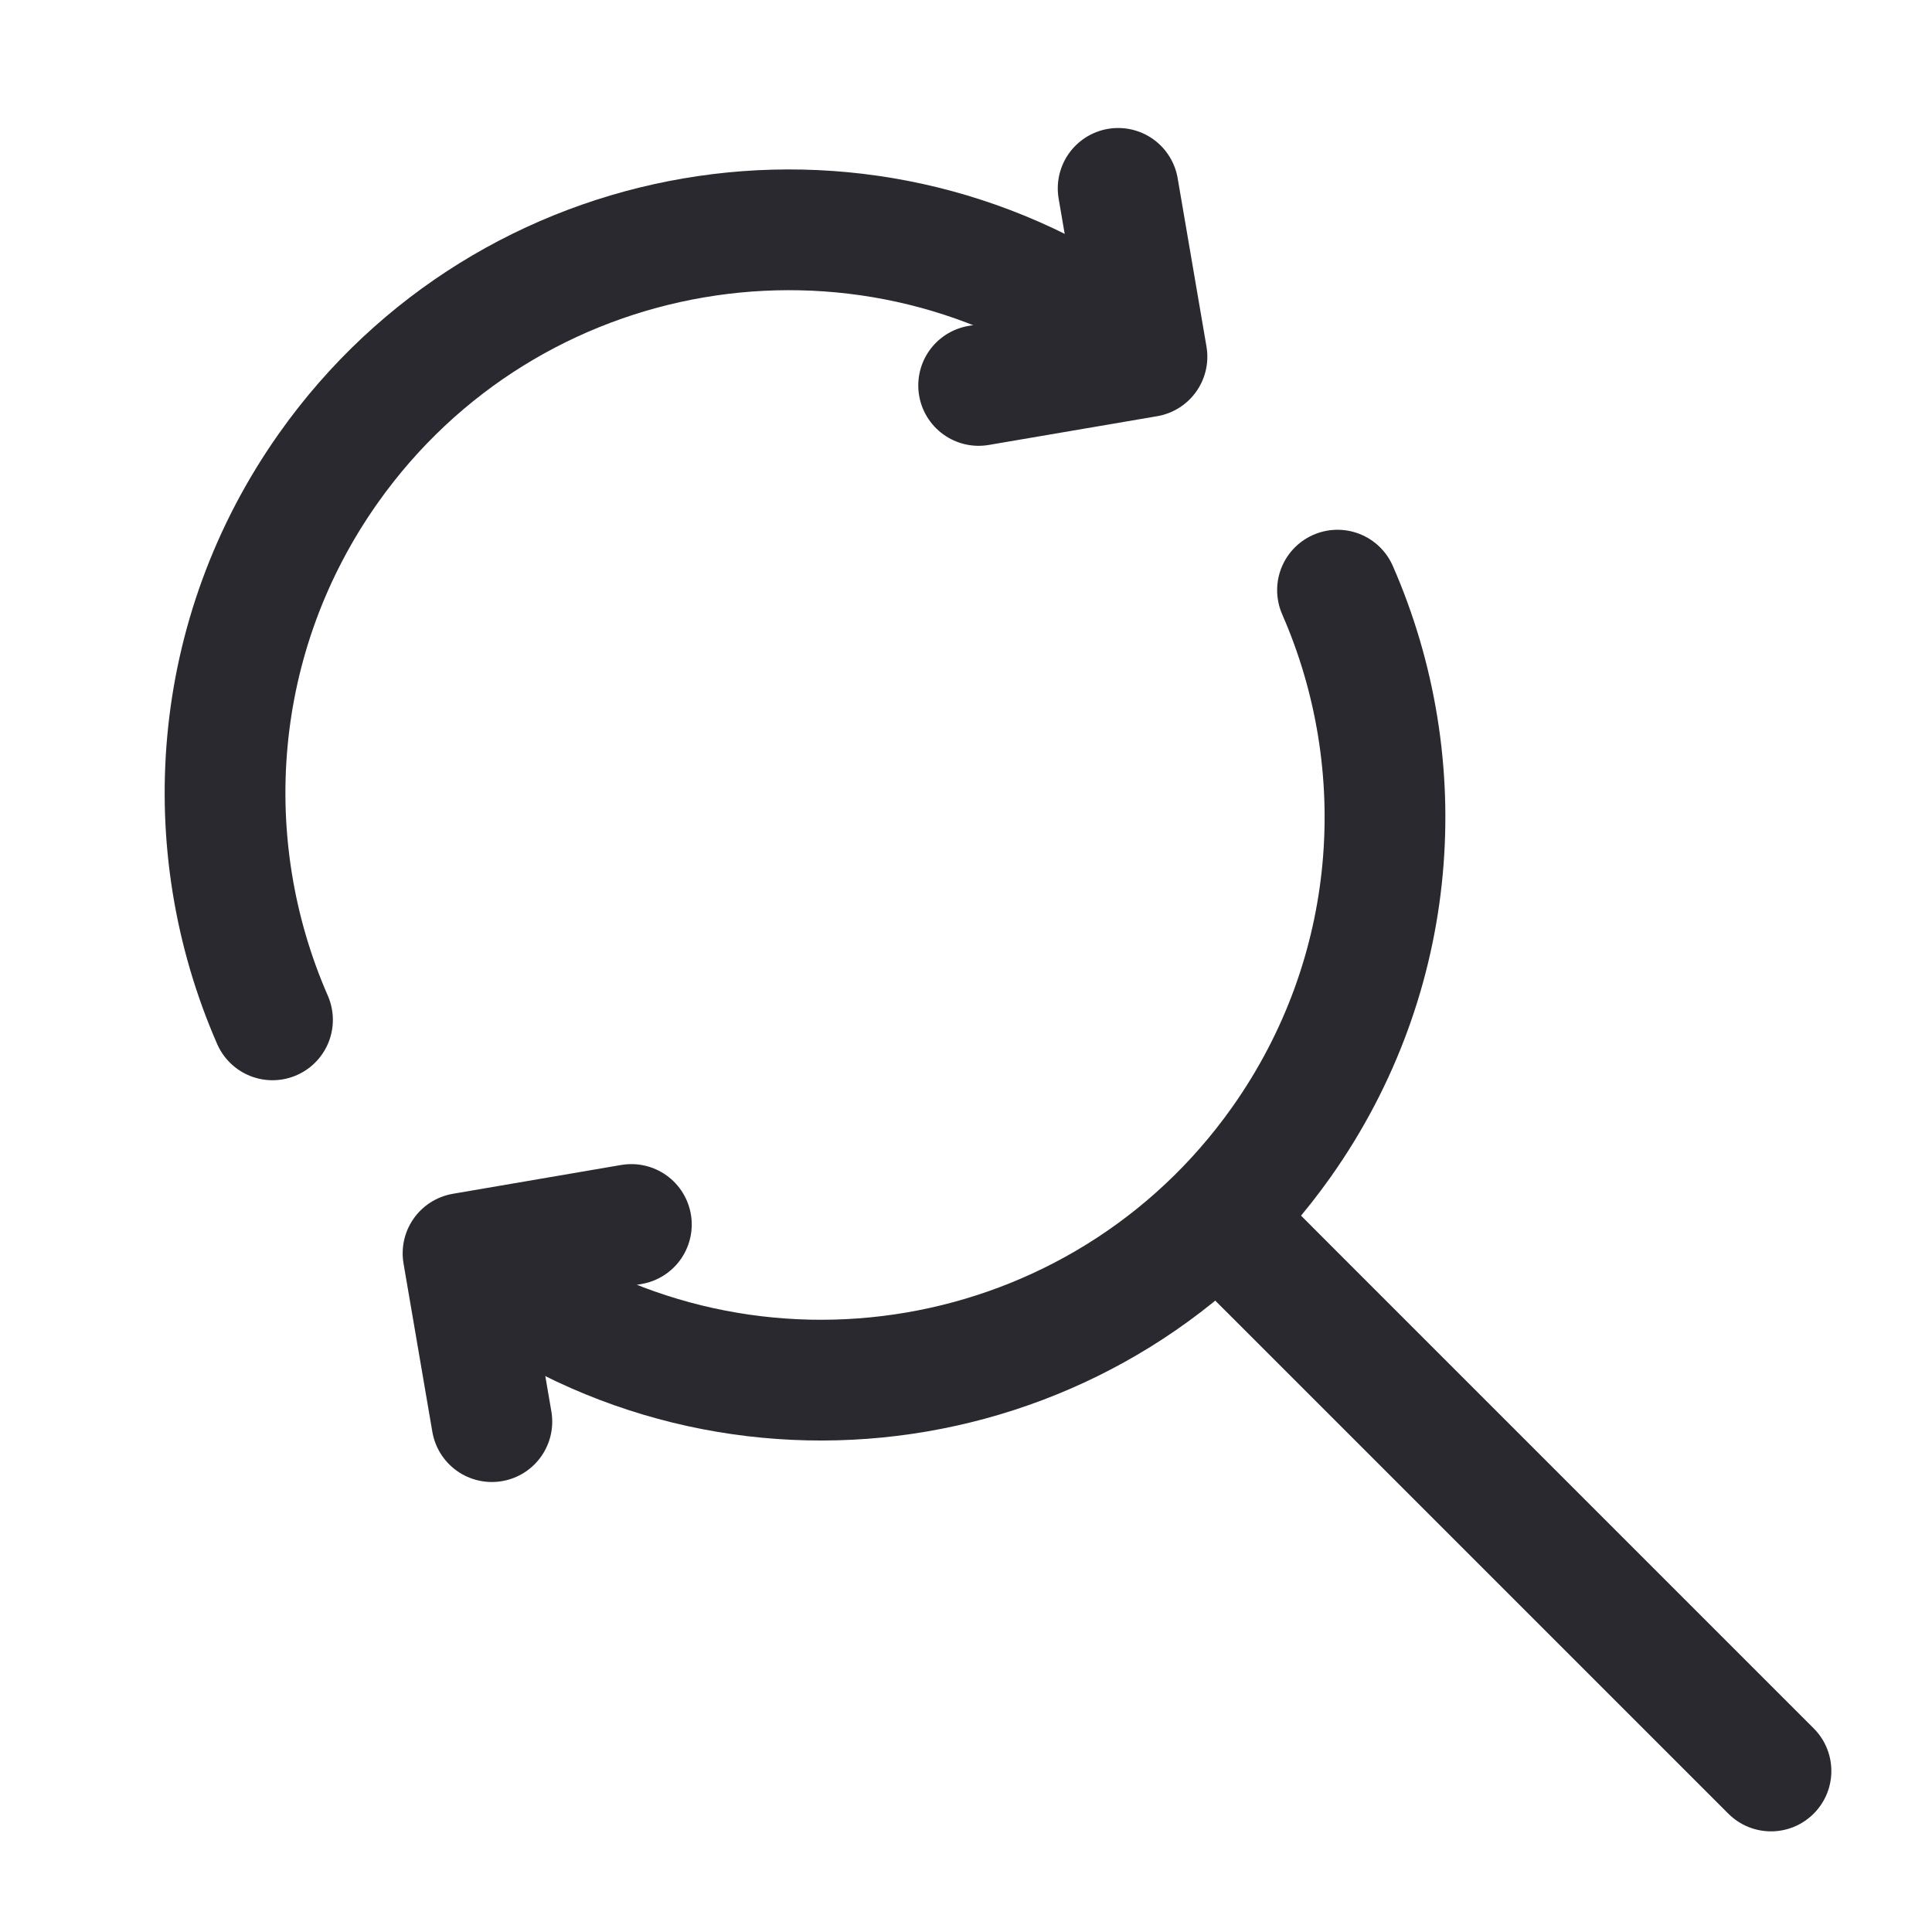 <svg width="24" height="24" viewBox="0 0 24 24" fill="none" xmlns="http://www.w3.org/2000/svg">
<g clip-path="url(#clip0_1177_43183)">
<path d="M21.47 22.53C21.763 22.823 22.237 22.823 22.53 22.53C22.823 22.237 22.823 21.763 22.53 21.47L21.47 22.53ZM16.53 15.47L16 14.939L14.939 16L15.47 16.53L16.53 15.47ZM22.53 21.47L16.53 15.47L15.47 16.53L21.47 22.53L22.53 21.47Z" fill="#29292F"></path>
<path d="M6.16 15.858C9.316 18.091 13.684 17.344 15.918 14.188C17.389 12.11 17.567 9.505 16.615 7.331" stroke="#29292F" stroke-width="1.5" stroke-linecap="round"></path>
<path d="M6.11 17.66L5.752 15.569L7.843 15.211" stroke="#29292F" stroke-width="1.5" stroke-linecap="round" stroke-linejoin="round"></path>
<path d="M13.84 4.142C10.684 1.908 6.316 2.656 4.082 5.812C2.611 7.89 2.434 10.495 3.385 12.669" stroke="#29292F" stroke-width="1.5" stroke-linecap="round"></path>
<path d="M13.89 2.34L14.248 4.431L12.157 4.788" stroke="#29292F" stroke-width="1.5" stroke-linecap="round" stroke-linejoin="round"></path>
</g>
<defs>
<clipPath id="clip0_1177_43183">
<rect width="24" height="24" fill="white"></rect>
</clipPath>
</defs>
</svg>
